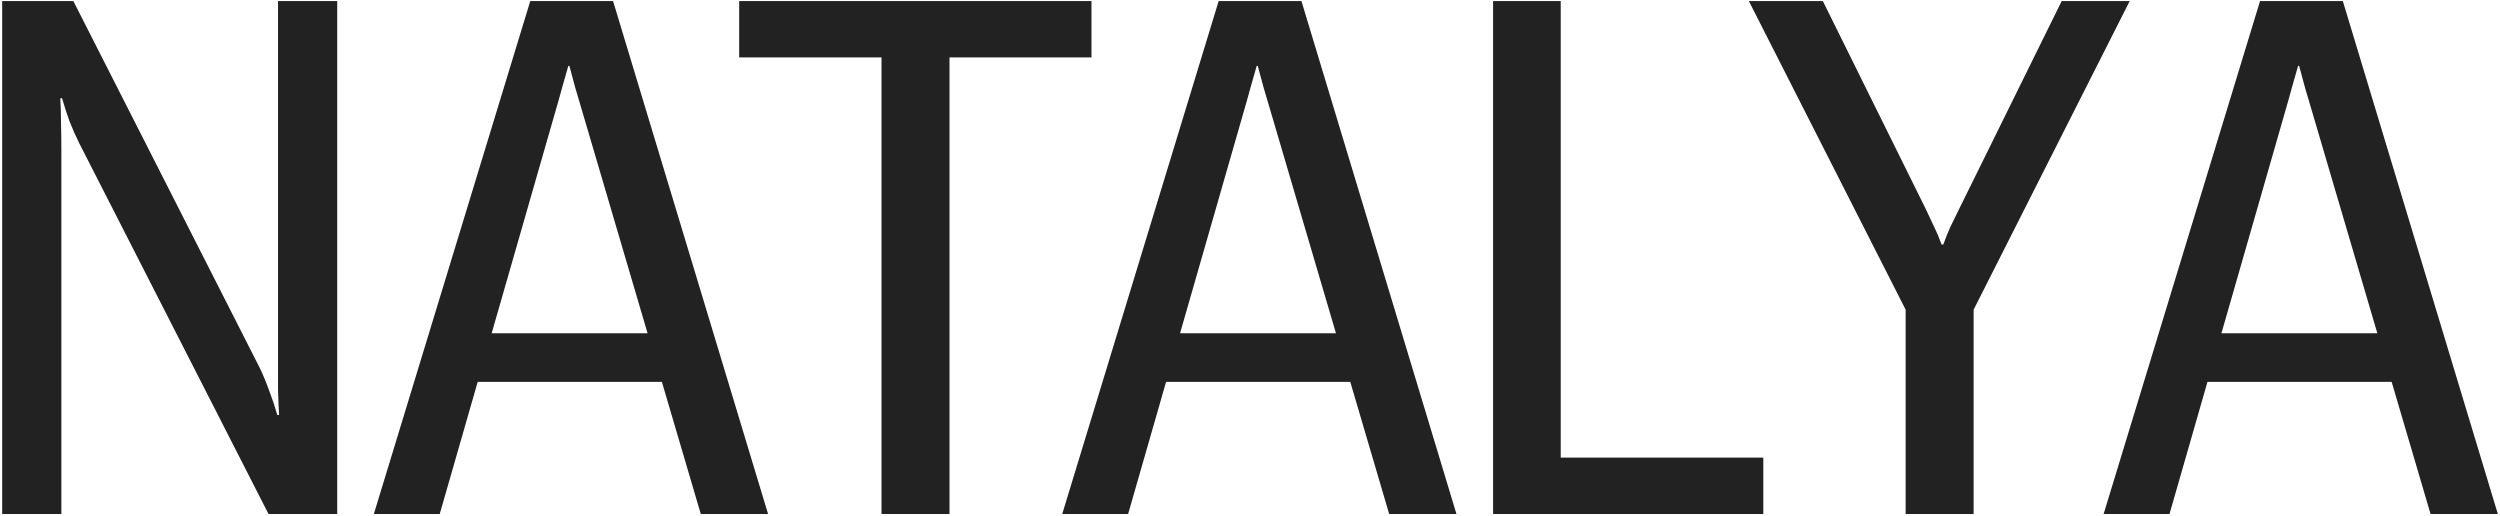<?xml version="1.0" encoding="UTF-8"?> <svg xmlns="http://www.w3.org/2000/svg" width="693" height="143" viewBox="0 0 693 143" fill="none"><path d="M0.604 142.481V0.294H20.331L72.088 102.149C73.065 104.233 73.944 106.381 74.725 108.595C75.572 110.808 76.288 112.957 76.874 115.04H77.362C77.232 112.826 77.134 110.515 77.069 108.106C77.069 105.698 77.069 103.386 77.069 101.173V0.294H93.475V142.481H74.432L21.991 39.747C21.014 37.794 20.103 35.743 19.256 33.595C18.475 31.381 17.791 29.265 17.206 27.247H16.717C16.848 29.461 16.913 31.772 16.913 34.181C16.978 36.524 17.01 38.836 17.01 41.114V142.481H0.604ZM103.631 142.481L146.991 0.294H169.94L212.909 142.481H194.256L161.542 31.349C160.76 28.679 160.077 26.368 159.491 24.415C158.97 22.397 158.417 20.346 157.831 18.263H157.538C156.952 20.346 156.366 22.397 155.78 24.415C155.259 26.368 154.608 28.679 153.827 31.349L121.893 142.481H103.631ZM123.651 105.86L126.971 92.384H189.081L192.596 105.86H123.651ZM204.901 15.919V0.294H302.557V15.919H263.202V142.481H244.354V15.919H204.901ZM294.452 142.481L337.811 0.294H360.76L403.729 142.481H385.077L352.362 31.349C351.581 28.679 350.897 26.368 350.311 24.415C349.79 22.397 349.237 20.346 348.651 18.263H348.358C347.772 20.346 347.186 22.397 346.6 24.415C346.079 26.368 345.428 28.679 344.647 31.349L312.713 142.481H294.452ZM314.471 105.86L317.792 92.384H379.901L383.417 105.86H314.471ZM413.885 142.481V0.294H432.635V126.856H488.788V142.481H413.885ZM528.241 142.481V85.841L484.784 0.294H505.292L533.807 57.911C534.653 59.734 535.435 61.394 536.151 62.892C536.867 64.324 537.551 65.951 538.202 67.774H538.69C539.341 65.951 539.992 64.324 540.643 62.892C541.359 61.394 542.173 59.734 543.084 57.911L571.502 0.294H590.35L547.088 85.841V142.481H528.241ZM583.124 142.481L626.483 0.294H649.432L692.401 142.481H673.749L641.034 31.349C640.252 28.679 639.569 26.368 638.983 24.415C638.462 22.397 637.909 20.346 637.323 18.263H637.03C636.444 20.346 635.858 22.397 635.272 24.415C634.751 26.368 634.1 28.679 633.319 31.349L601.385 142.481H583.124ZM603.143 105.86L606.463 92.384H668.573L672.088 105.86H603.143Z" fill="#222222"></path></svg> 